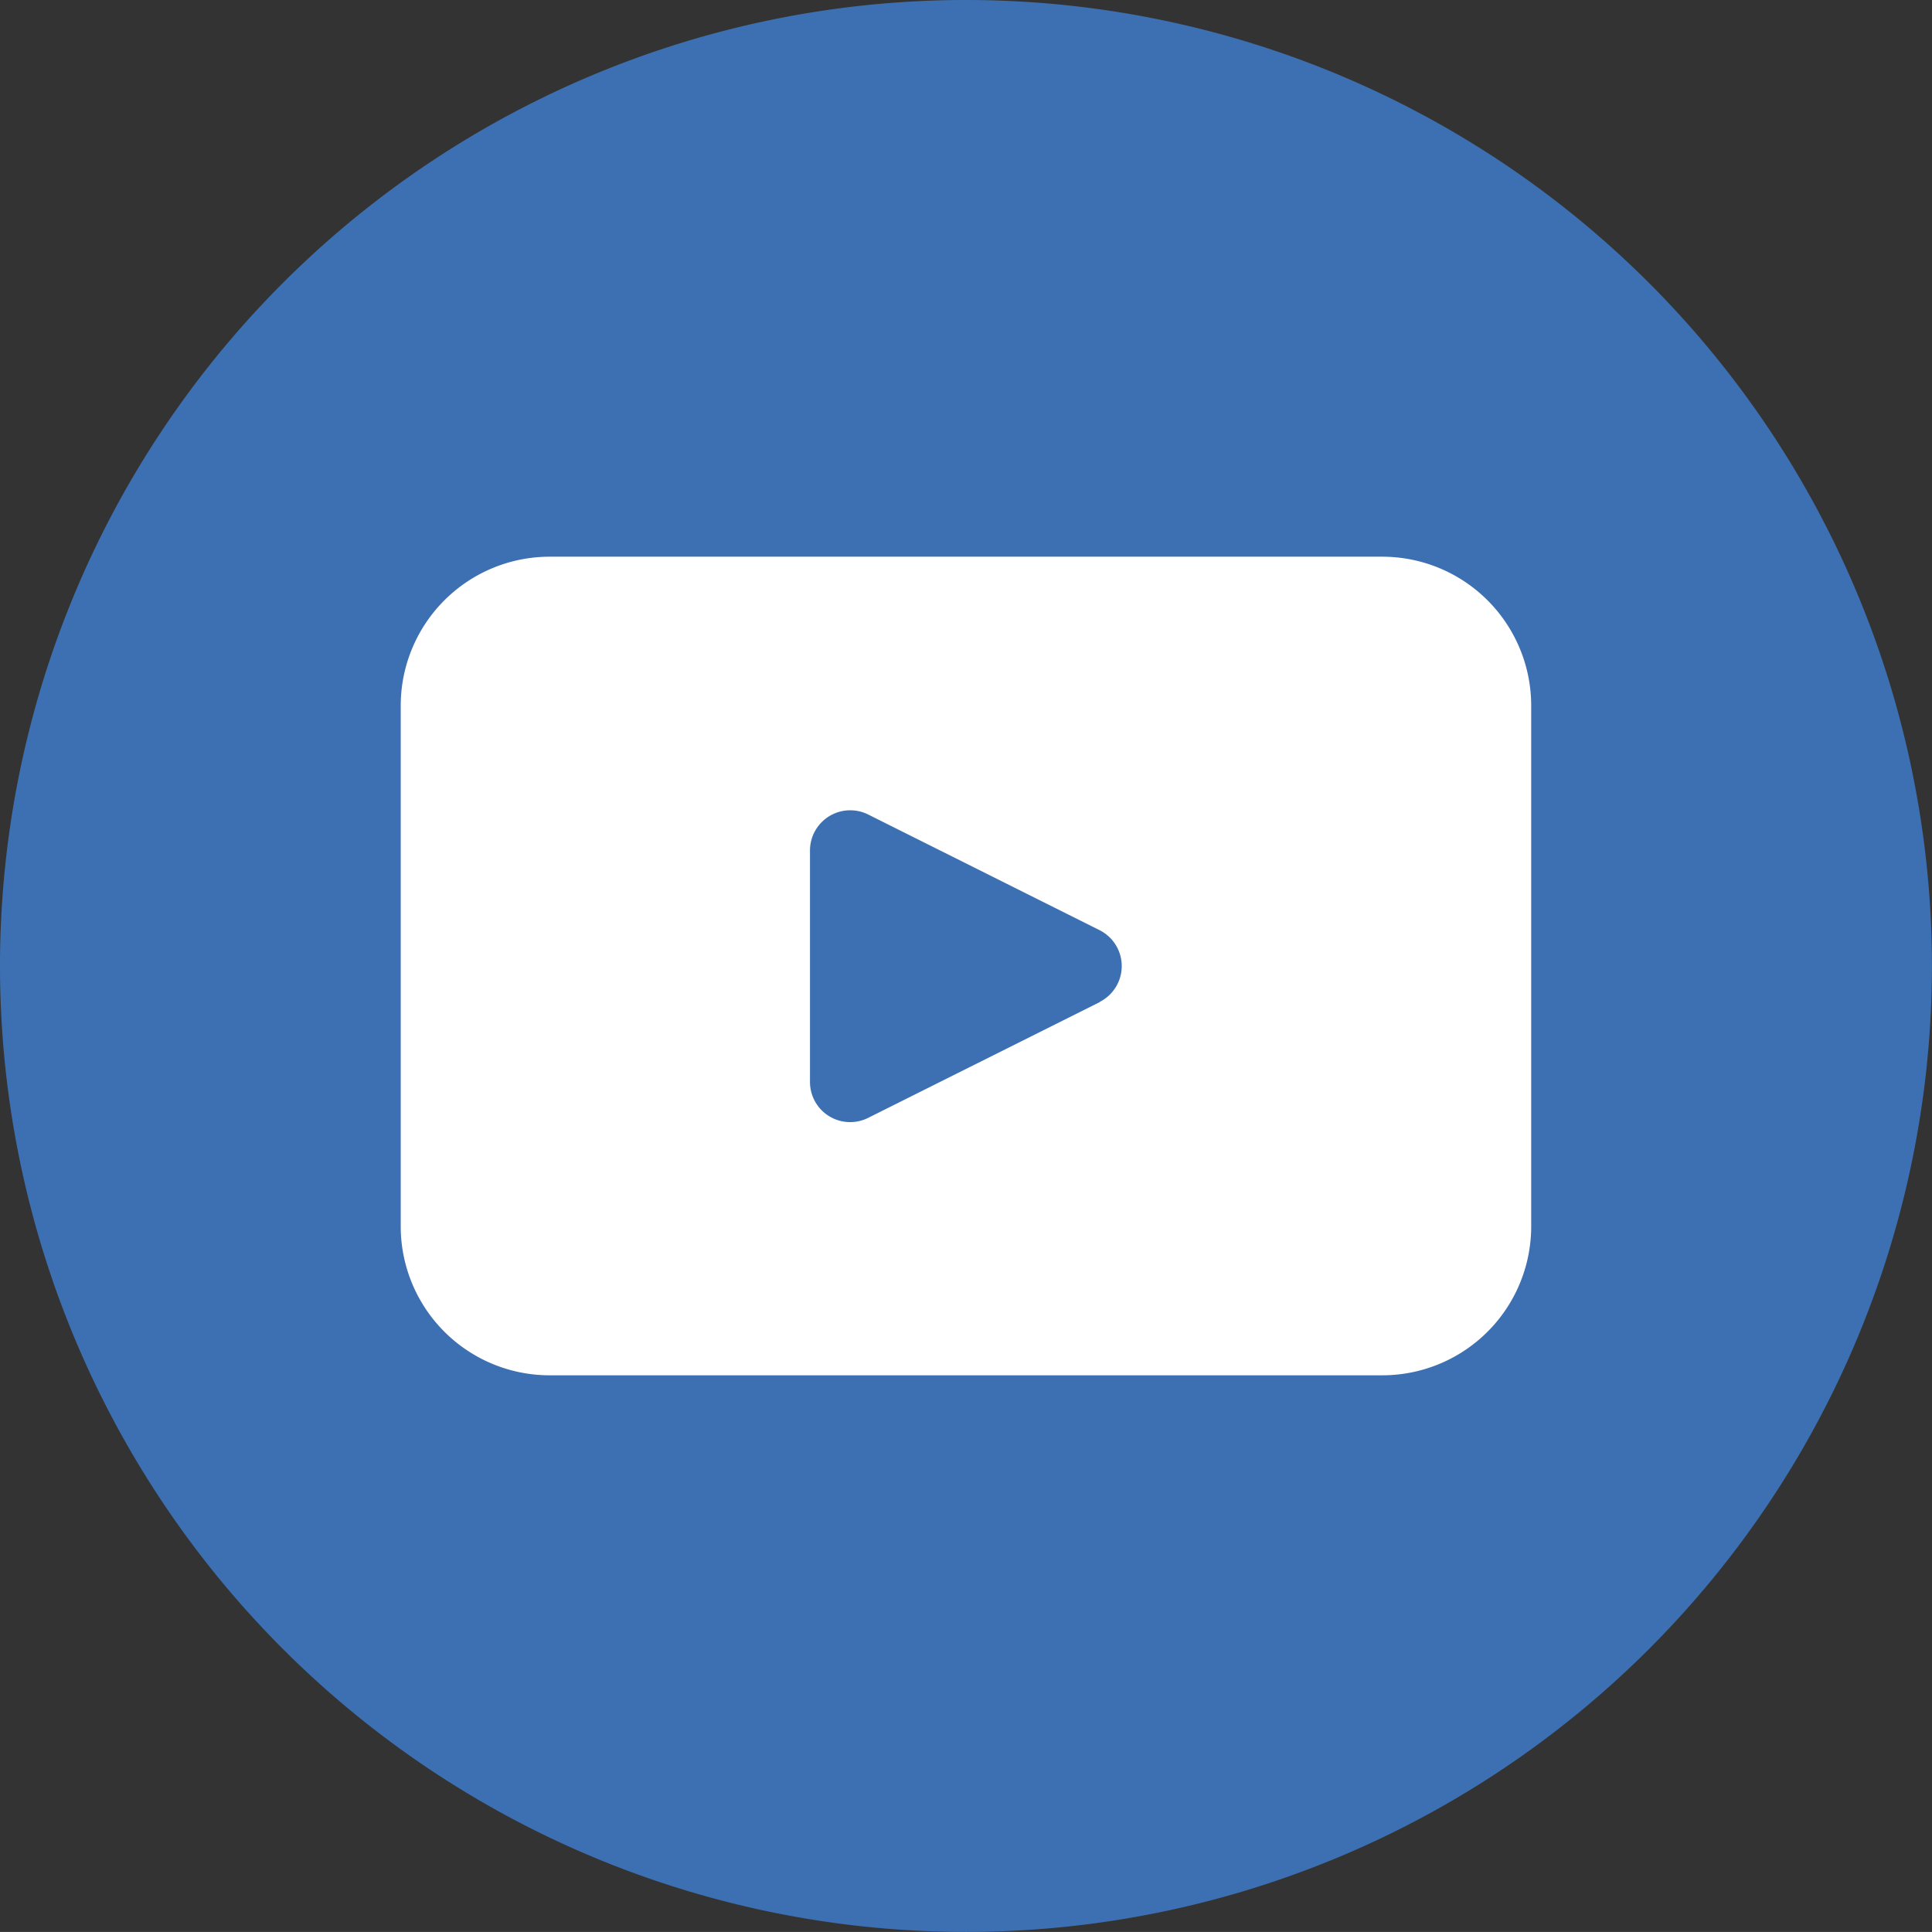 <svg id="Group_209" data-name="Group 209" xmlns="http://www.w3.org/2000/svg" width="26.025" height="26.024" viewBox="0 0 26.025 26.024">
  <rect x="0" y="0" width="26.025" height="26.024" fill="#333333" stroke="none"/>
  <path id="Path_138" data-name="Path 138" d="M-1037.24,989.012a13.012,13.012,0,0,1-13.012,13.012h0a13.012,13.012,0,0,1-13.012-13.012h0A13.012,13.012,0,0,1-1050.252,976h0a13.012,13.012,0,0,1,13.012,13.012Z" transform="translate(1063.264 -976)" fill="#3d70b2"/>
  <path id="Path_139" data-name="Path 139" d="M-967.619,1090.495h-11.215a2.007,2.007,0,0,0-2.007,2.006v7.015a2.006,2.006,0,0,0,2.007,2.006h11.215a2.006,2.006,0,0,0,2.006-2.006V1092.5A2.007,2.007,0,0,0-967.619,1090.495Zm-3.806,6-3.119,1.559a.541.541,0,0,1-.784-.484v-3.118a.542.542,0,0,1,.784-.484l3.119,1.559A.541.541,0,0,1-971.425,1096.492Z" transform="translate(986.239 -1082.996)" fill="#fff"/>
</svg>
